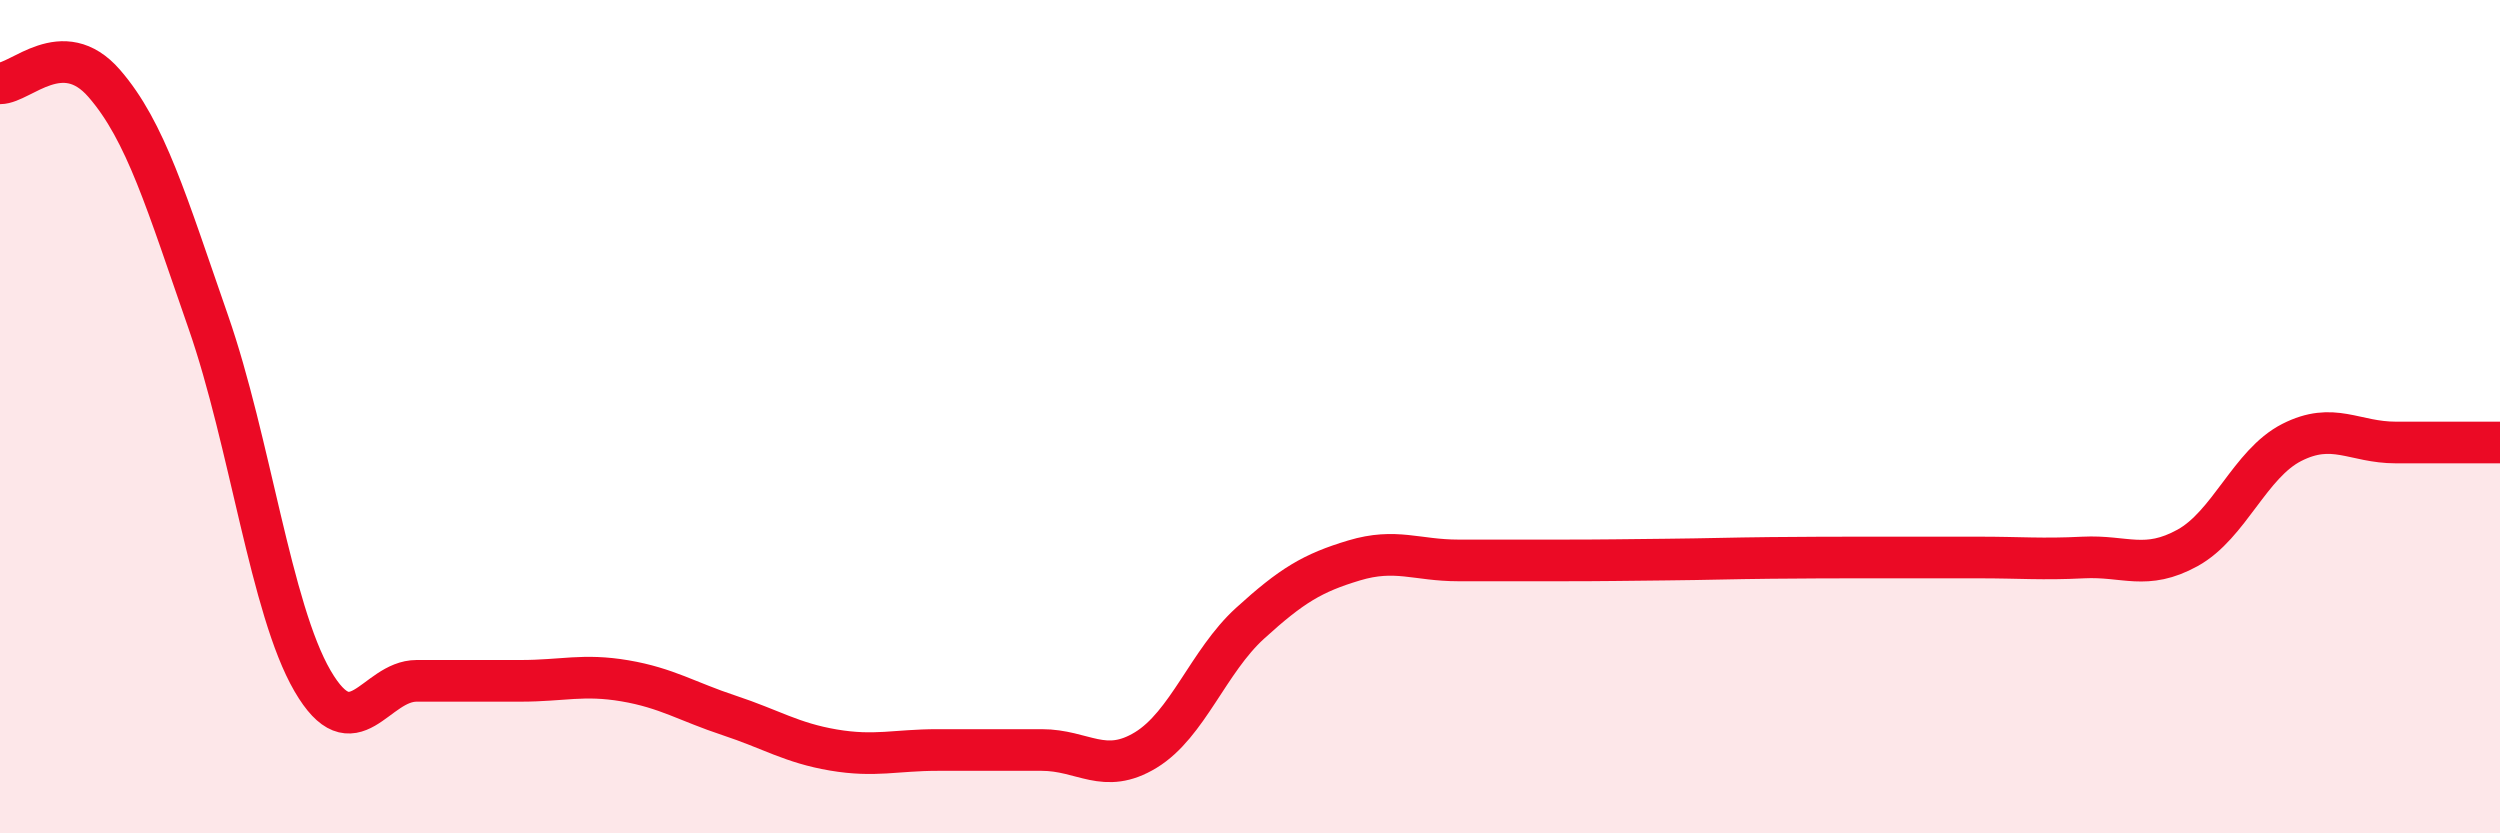 
    <svg width="60" height="20" viewBox="0 0 60 20" xmlns="http://www.w3.org/2000/svg">
      <path
        d="M 0,2 C 0.5,2 1.5,0.85 2.5,2 C 3.5,3.15 4,4.86 5,7.73 C 6,10.6 6.5,14.62 7.5,16.34 C 8.5,18.06 9,16.34 10,16.34 C 11,16.34 11.5,16.34 12.5,16.34 C 13.5,16.34 14,16.17 15,16.34 C 16,16.51 16.5,16.84 17.5,17.17 C 18.5,17.5 19,17.83 20,18 C 21,18.17 21.5,18 22.5,18 C 23.5,18 24,18 25,18 C 26,18 26.5,18.61 27.5,18 C 28.5,17.39 29,15.87 30,14.96 C 31,14.05 31.5,13.75 32.5,13.45 C 33.5,13.15 34,13.45 35,13.45 C 36,13.45 36.5,13.45 37.5,13.45 C 38.5,13.45 39,13.44 40,13.43 C 41,13.42 41.5,13.4 42.5,13.39 C 43.5,13.38 44,13.38 45,13.38 C 46,13.38 46.5,13.38 47.5,13.38 C 48.5,13.38 49,13.43 50,13.38 C 51,13.33 51.5,13.7 52.5,13.15 C 53.5,12.6 54,11.13 55,10.62 C 56,10.11 56.5,10.62 57.5,10.62 C 58.5,10.62 59.5,10.62 60,10.62L60 20L0 20Z"
        fill="#EB0A25"
        opacity="0.1"
        stroke-linecap="round"
        stroke-linejoin="round"
      />
      <path
        d="M 0,2 C 0.5,2 1.5,0.85 2.5,2 C 3.5,3.15 4,4.86 5,7.73 C 6,10.6 6.5,14.62 7.5,16.34 C 8.5,18.06 9,16.34 10,16.34 C 11,16.34 11.5,16.34 12.5,16.34 C 13.5,16.34 14,16.17 15,16.34 C 16,16.51 16.5,16.84 17.5,17.17 C 18.5,17.5 19,17.83 20,18 C 21,18.17 21.5,18 22.5,18 C 23.5,18 24,18 25,18 C 26,18 26.5,18.61 27.5,18 C 28.5,17.39 29,15.87 30,14.96 C 31,14.05 31.5,13.75 32.5,13.45 C 33.5,13.15 34,13.45 35,13.45 C 36,13.45 36.5,13.45 37.5,13.45 C 38.5,13.45 39,13.44 40,13.43 C 41,13.42 41.5,13.4 42.5,13.39 C 43.5,13.38 44,13.38 45,13.38 C 46,13.38 46.5,13.38 47.5,13.38 C 48.5,13.38 49,13.43 50,13.38 C 51,13.33 51.5,13.7 52.5,13.15 C 53.5,12.6 54,11.13 55,10.62 C 56,10.11 56.5,10.62 57.5,10.62 C 58.5,10.62 59.5,10.62 60,10.62"
        stroke="#EB0A25"
        stroke-width="1"
        fill="none"
        stroke-linecap="round"
        stroke-linejoin="round"
      />
    </svg>
  